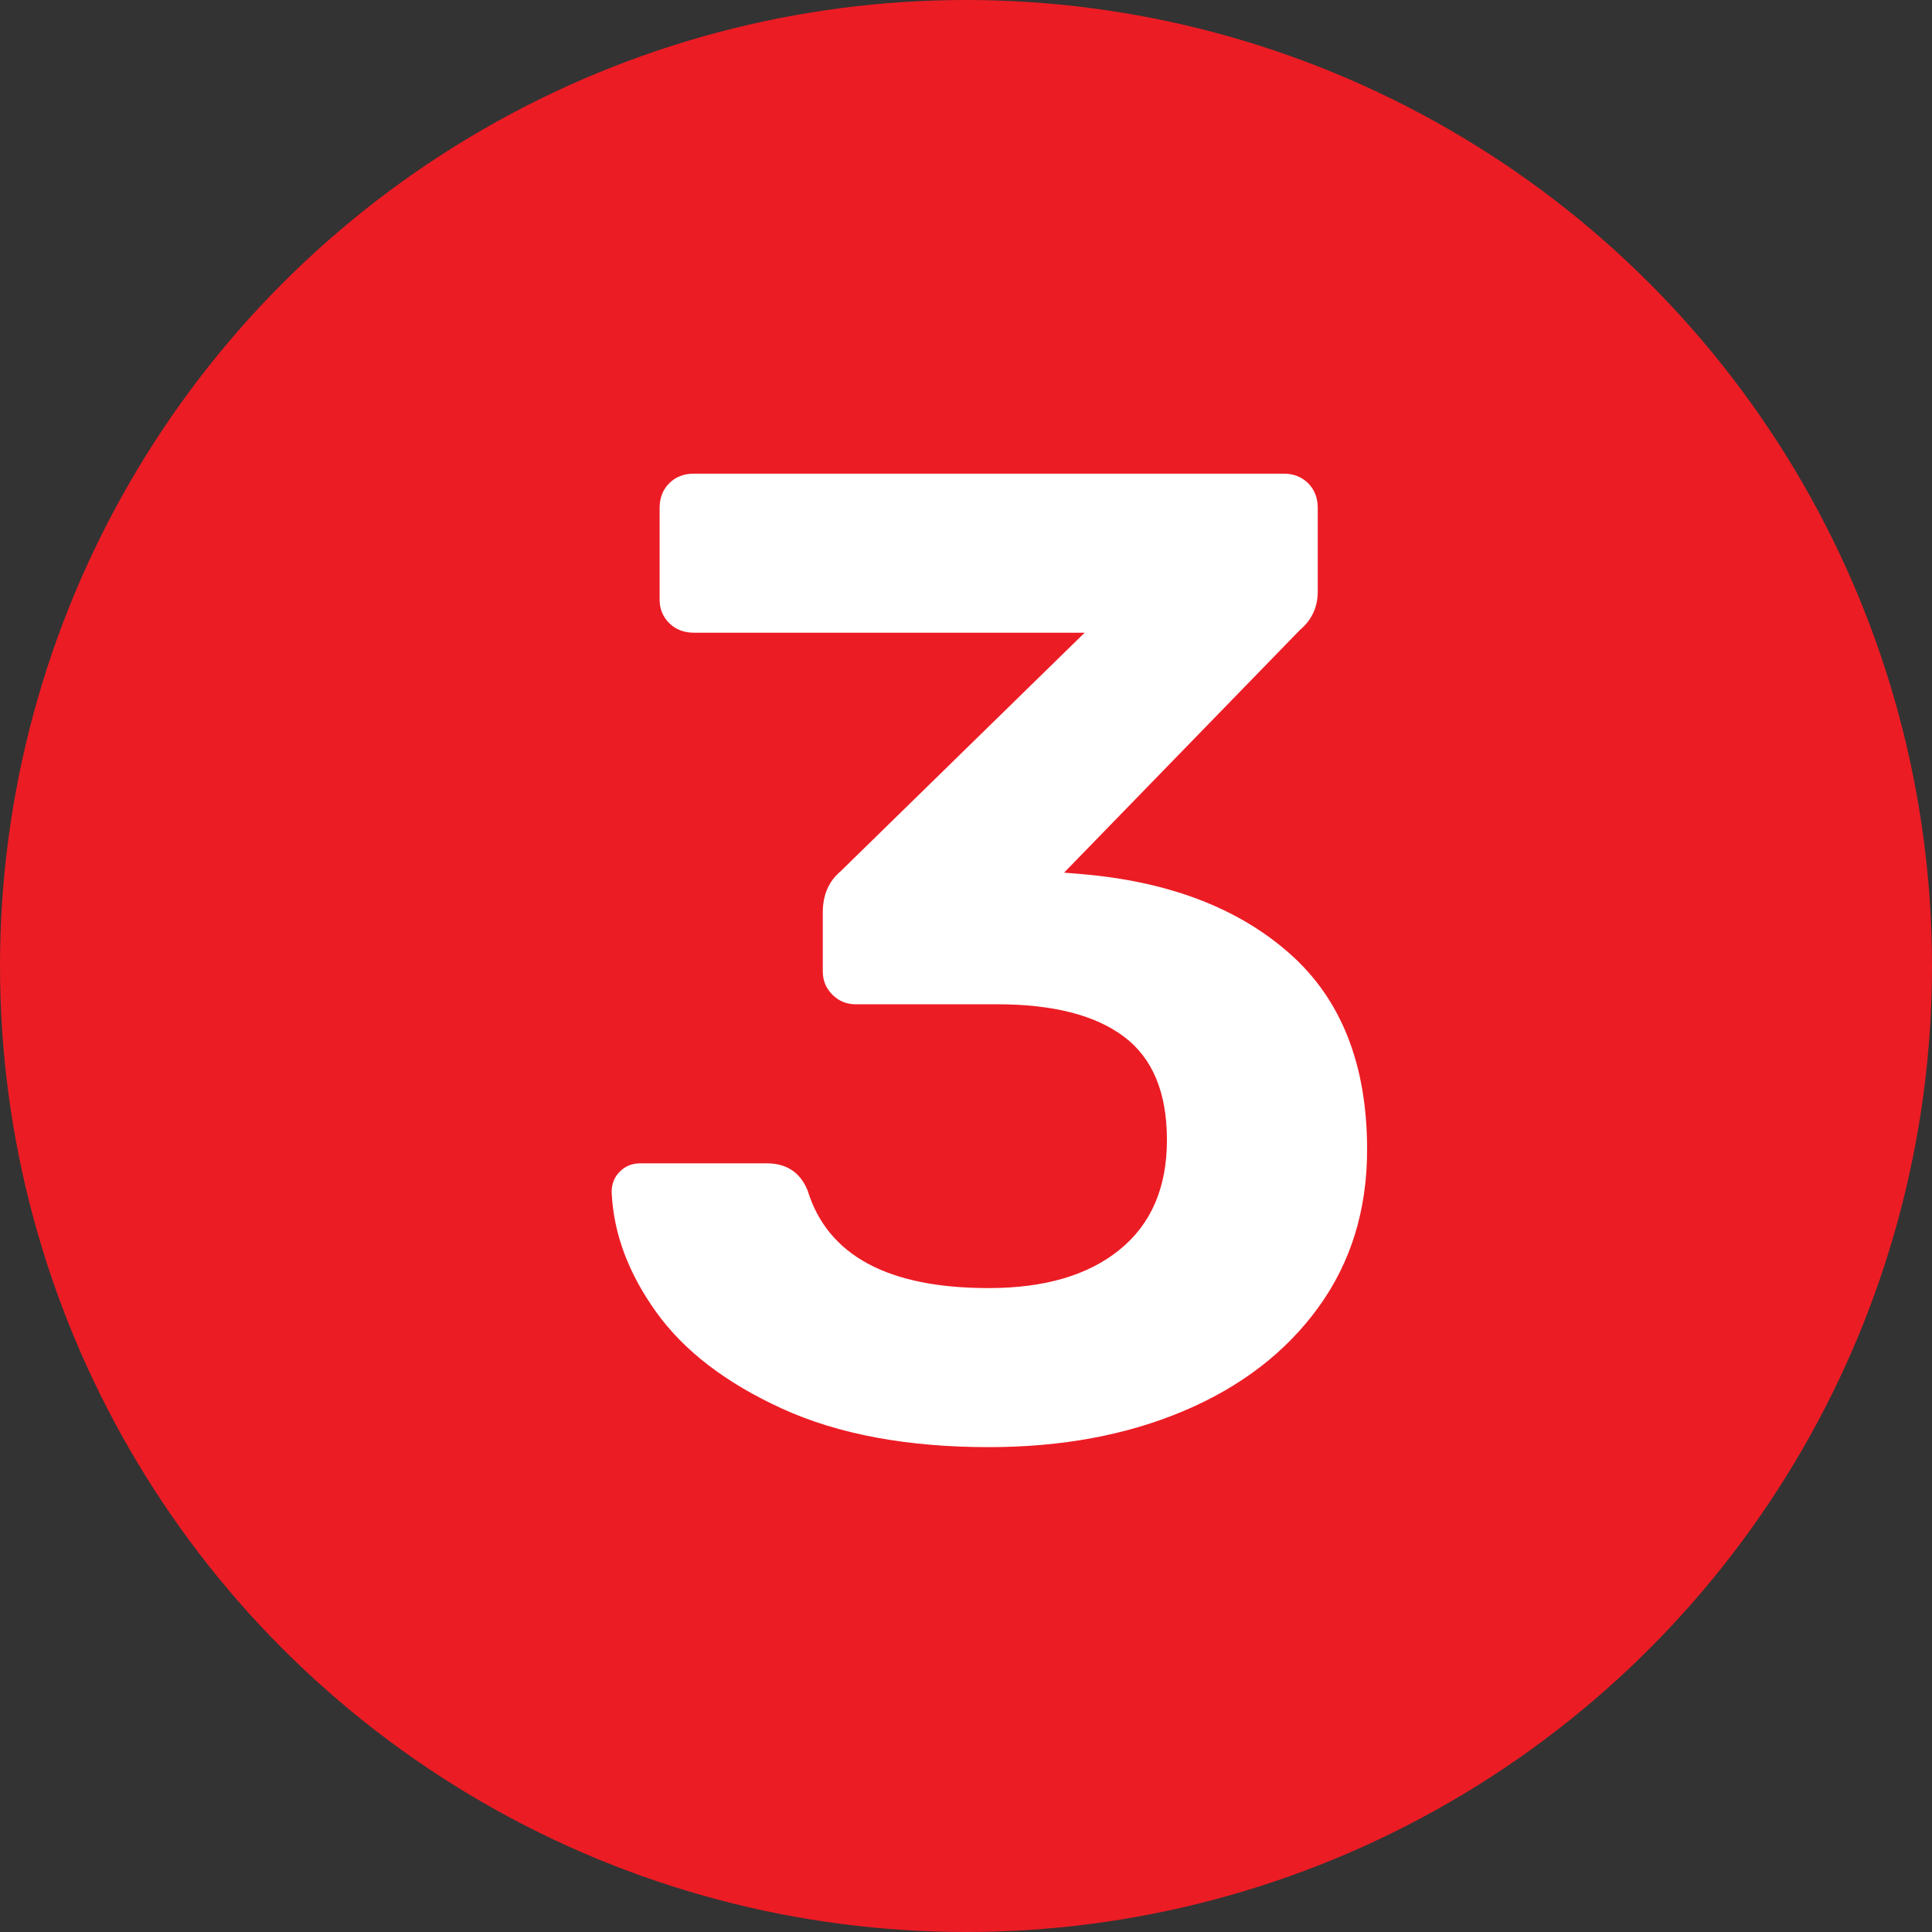 <?xml version="1.0" encoding="UTF-8" standalone="no"?><!DOCTYPE svg PUBLIC "-//W3C//DTD SVG 1.1//EN" "http://www.w3.org/Graphics/SVG/1.1/DTD/svg11.dtd"><svg width="100%" height="100%" viewBox="0 0 31 31" version="1.1" xmlns="http://www.w3.org/2000/svg" xmlns:xlink="http://www.w3.org/1999/xlink" xml:space="preserve" xmlns:serif="http://www.serif.com/" style="fill-rule:evenodd;clip-rule:evenodd;stroke-linejoin:round;stroke-miterlimit:2;"><rect x="0" y="0" width="31" height="31" fill="#333333" stroke="none"/><g id="Page-1"><g id="_200422-Purple-Plow-Landing-Page" serif:id="200422-Purple-Plow-Landing-Page"><g id="Group-5"><circle id="Oval-2-Copy-2" cx="15.5" cy="15.5" r="15.5" style="fill:#ec1c24;"/><g id="_3" serif:id="3"><path d="M15.864,23.22c-1.305,0 -2.409,-0.205 -3.311,-0.616c-0.902,-0.411 -1.577,-0.928 -2.024,-1.551c-0.447,-0.623 -0.686,-1.265 -0.715,-1.925c0,-0.132 0.044,-0.242 0.132,-0.33c0.088,-0.088 0.198,-0.132 0.33,-0.132l2.024,0c0.323,0 0.543,0.147 0.66,0.44c0.323,1.041 1.291,1.562 2.904,1.562c0.895,0 1.595,-0.205 2.101,-0.616c0.506,-0.411 0.759,-0.997 0.759,-1.76c0,-0.763 -0.231,-1.316 -0.693,-1.661c-0.462,-0.345 -1.14,-0.517 -2.035,-0.517l-2.266,0c-0.147,0 -0.271,-0.051 -0.374,-0.154c-0.103,-0.103 -0.154,-0.227 -0.154,-0.374l0,-0.946c0,-0.279 0.095,-0.499 0.286,-0.66l3.916,-3.828l-6.27,0c-0.161,0 -0.293,-0.051 -0.396,-0.154c-0.103,-0.103 -0.154,-0.227 -0.154,-0.374l0,-1.474c0,-0.161 0.051,-0.293 0.154,-0.396c0.103,-0.103 0.235,-0.154 0.396,-0.154l9.46,0c0.161,0 0.293,0.051 0.396,0.154c0.103,0.103 0.154,0.235 0.154,0.396l0,1.342c0,0.249 -0.095,0.455 -0.286,0.616l-3.784,3.894l0.264,0.022c1.408,0.117 2.526,0.543 3.355,1.276c0.829,0.733 1.243,1.782 1.243,3.146c0,0.968 -0.26,1.811 -0.781,2.53c-0.521,0.719 -1.239,1.272 -2.156,1.661c-0.917,0.389 -1.962,0.583 -3.135,0.583Z" style="fill:#fff;fill-rule:nonzero;"/></g></g></g></g></svg>